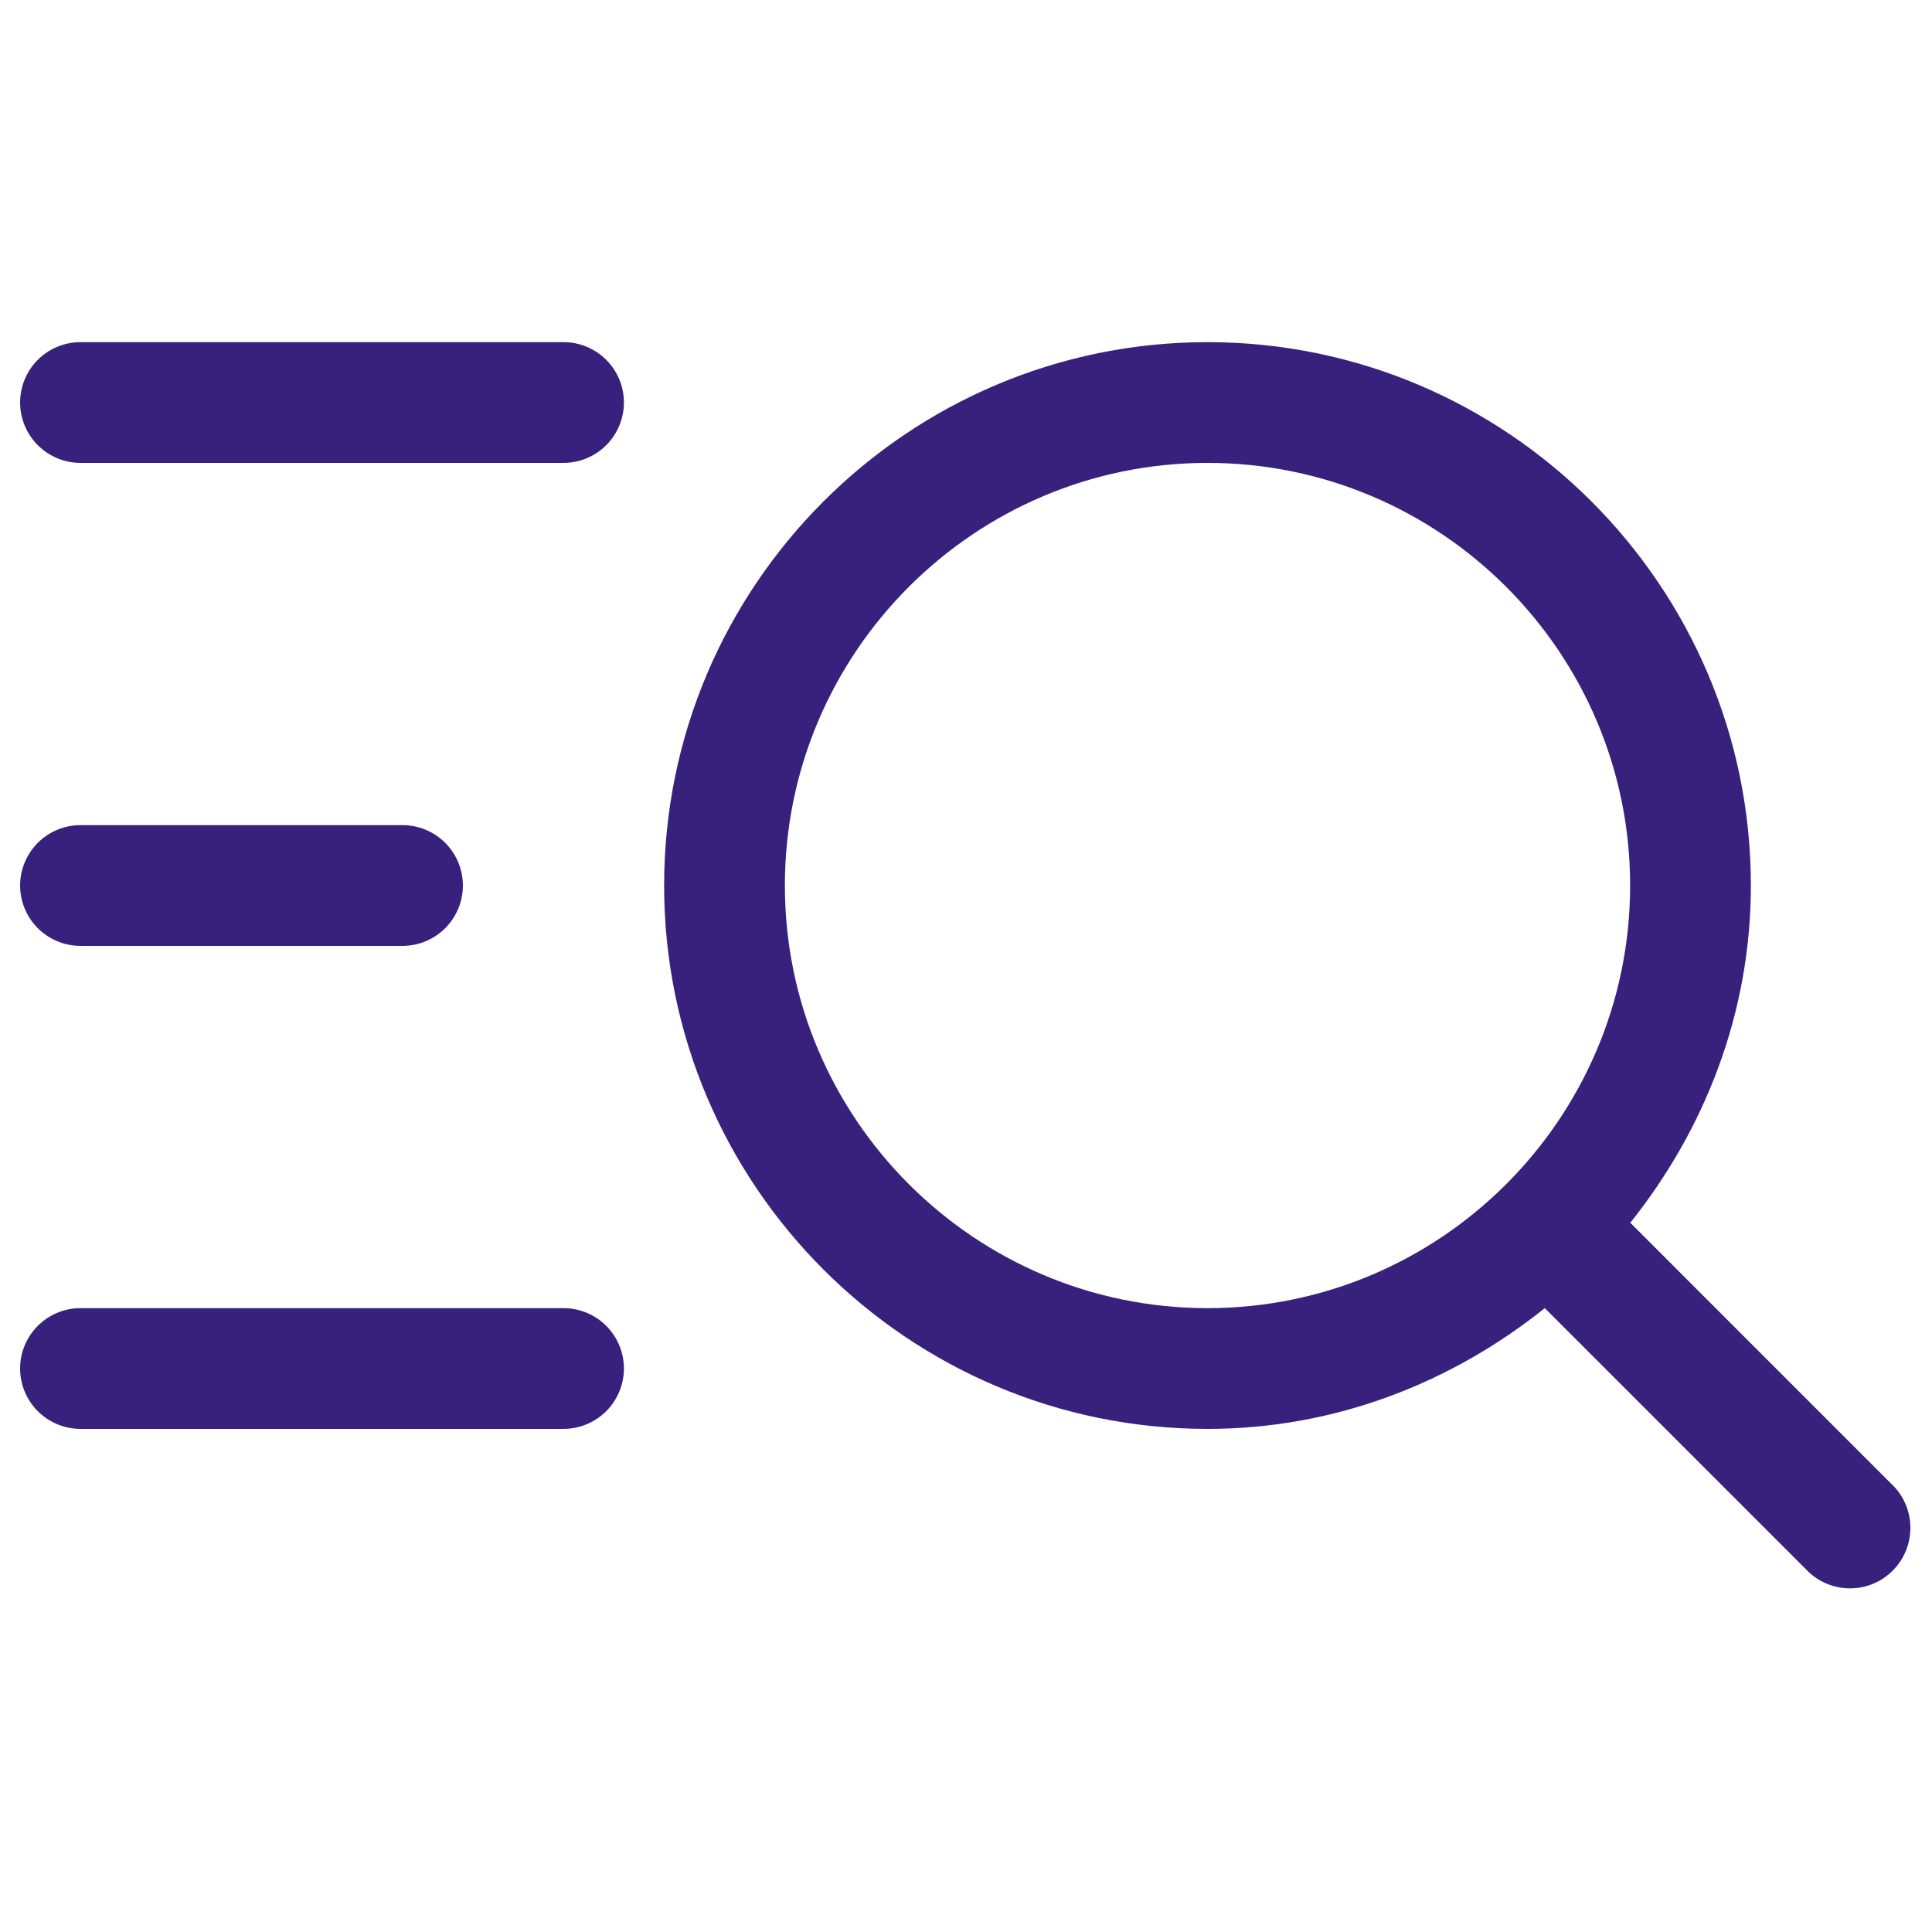 <svg width="32" height="32" viewBox="0 0 32 32" fill="none" xmlns="http://www.w3.org/2000/svg">
<g id="Frame">
<g id="Group">
<path id="Vector" d="M31.376 24.627L27.003 20.253C28.232 18.712 29 16.787 29 14.667C29 9.707 24.963 5.667 20 5.667C15.037 5.667 11 9.704 11 14.667C11 19.629 15.037 23.667 20 23.667C22.12 23.667 24.046 22.899 25.587 21.667L29.96 26.04C30.15 26.217 30.401 26.313 30.66 26.308C30.919 26.304 31.166 26.199 31.349 26.015C31.532 25.832 31.637 25.585 31.642 25.326C31.646 25.067 31.553 24.816 31.376 24.627ZM13 14.667C13 10.808 16.142 7.667 20 7.667C23.859 7.667 27 10.808 27 14.667C27 18.525 23.859 21.667 20 21.667C16.142 21.667 13 18.525 13 14.667ZM9.334 5.667H1.333C1.068 5.667 0.814 5.772 0.626 5.96C0.439 6.147 0.333 6.401 0.333 6.667C0.333 6.932 0.439 7.186 0.626 7.374C0.814 7.561 1.068 7.667 1.333 7.667H9.334C9.599 7.667 9.853 7.561 10.041 7.374C10.228 7.186 10.334 6.932 10.334 6.667C10.334 6.401 10.228 6.147 10.041 5.96C9.853 5.772 9.599 5.667 9.334 5.667ZM1.333 15.667H6.667C6.932 15.667 7.186 15.561 7.374 15.374C7.561 15.186 7.667 14.932 7.667 14.667C7.667 14.402 7.561 14.147 7.374 13.96C7.186 13.772 6.932 13.667 6.667 13.667H1.333C1.068 13.667 0.814 13.772 0.626 13.96C0.439 14.147 0.333 14.402 0.333 14.667C0.333 14.932 0.439 15.186 0.626 15.374C0.814 15.561 1.068 15.667 1.333 15.667ZM9.334 21.667H1.333C1.068 21.667 0.814 21.772 0.626 21.96C0.439 22.147 0.333 22.401 0.333 22.667C0.333 22.932 0.439 23.186 0.626 23.374C0.814 23.561 1.068 23.667 1.333 23.667H9.334C9.599 23.667 9.853 23.561 10.041 23.374C10.228 23.186 10.334 22.932 10.334 22.667C10.334 22.401 10.228 22.147 10.041 21.96C9.853 21.772 9.599 21.667 9.334 21.667Z" fill="#37217C"/>
</g>
</g>
</svg>
